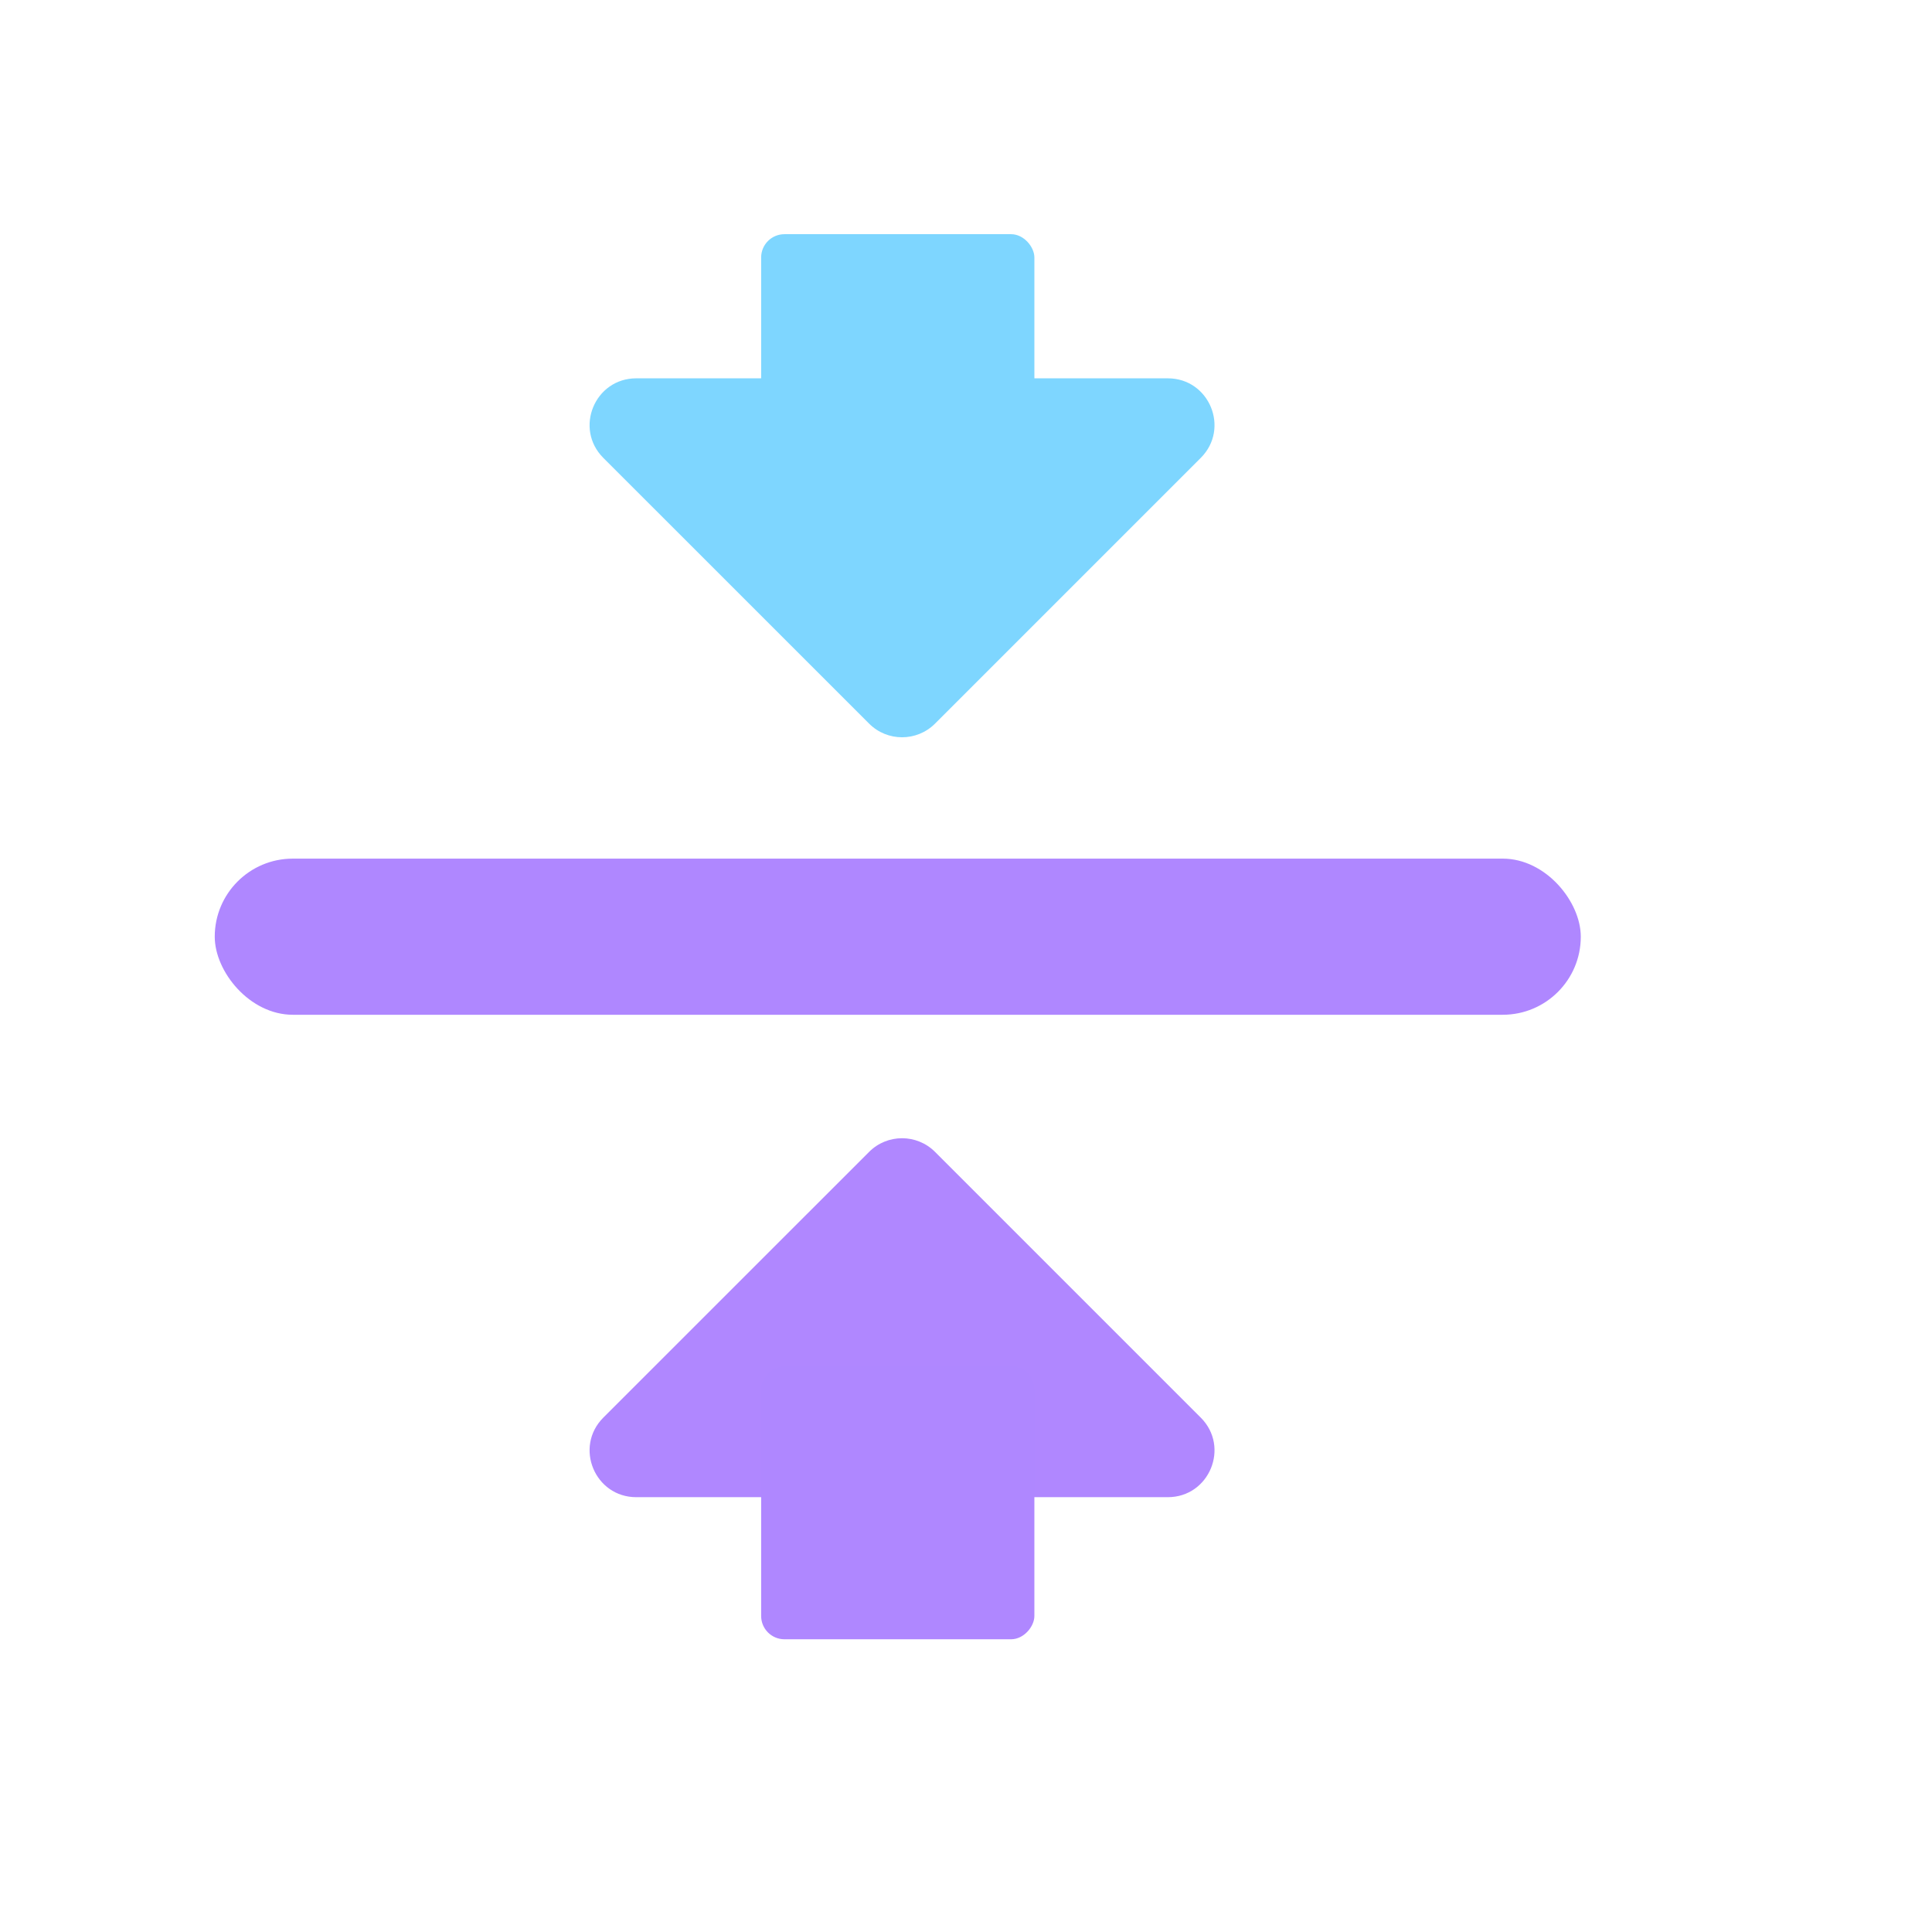 <svg width="33" height="33" viewBox="0 0 33 33" fill="none" xmlns="http://www.w3.org/2000/svg">
<rect x="3.668" y="14.666" width="23.333" height="2.667" rx="1.333" fill="#AF87FF"/>
<path d="M15.971 19.675L20.51 24.214C21.012 24.716 20.656 25.573 19.947 25.573L10.868 25.573C10.159 25.573 9.804 24.716 10.305 24.214L14.845 19.675C15.155 19.364 15.66 19.364 15.971 19.675Z" fill="#B087FF"/>
<rect width="4.667" height="4.667" rx="0.398" transform="matrix(1 0 0 -1 13.001 28)" fill="#AF87FF"/>
<path d="M15.971 12.36L20.51 7.821C21.012 7.319 20.656 6.462 19.947 6.462L10.868 6.462C10.159 6.462 9.804 7.319 10.305 7.821L14.845 12.36C15.155 12.671 15.66 12.671 15.971 12.36Z" fill="#7ED6FF"/>
<rect x="13.001" y="4" width="4.667" height="4.667" rx="0.398" fill="#7ED6FF"/>
</svg>
